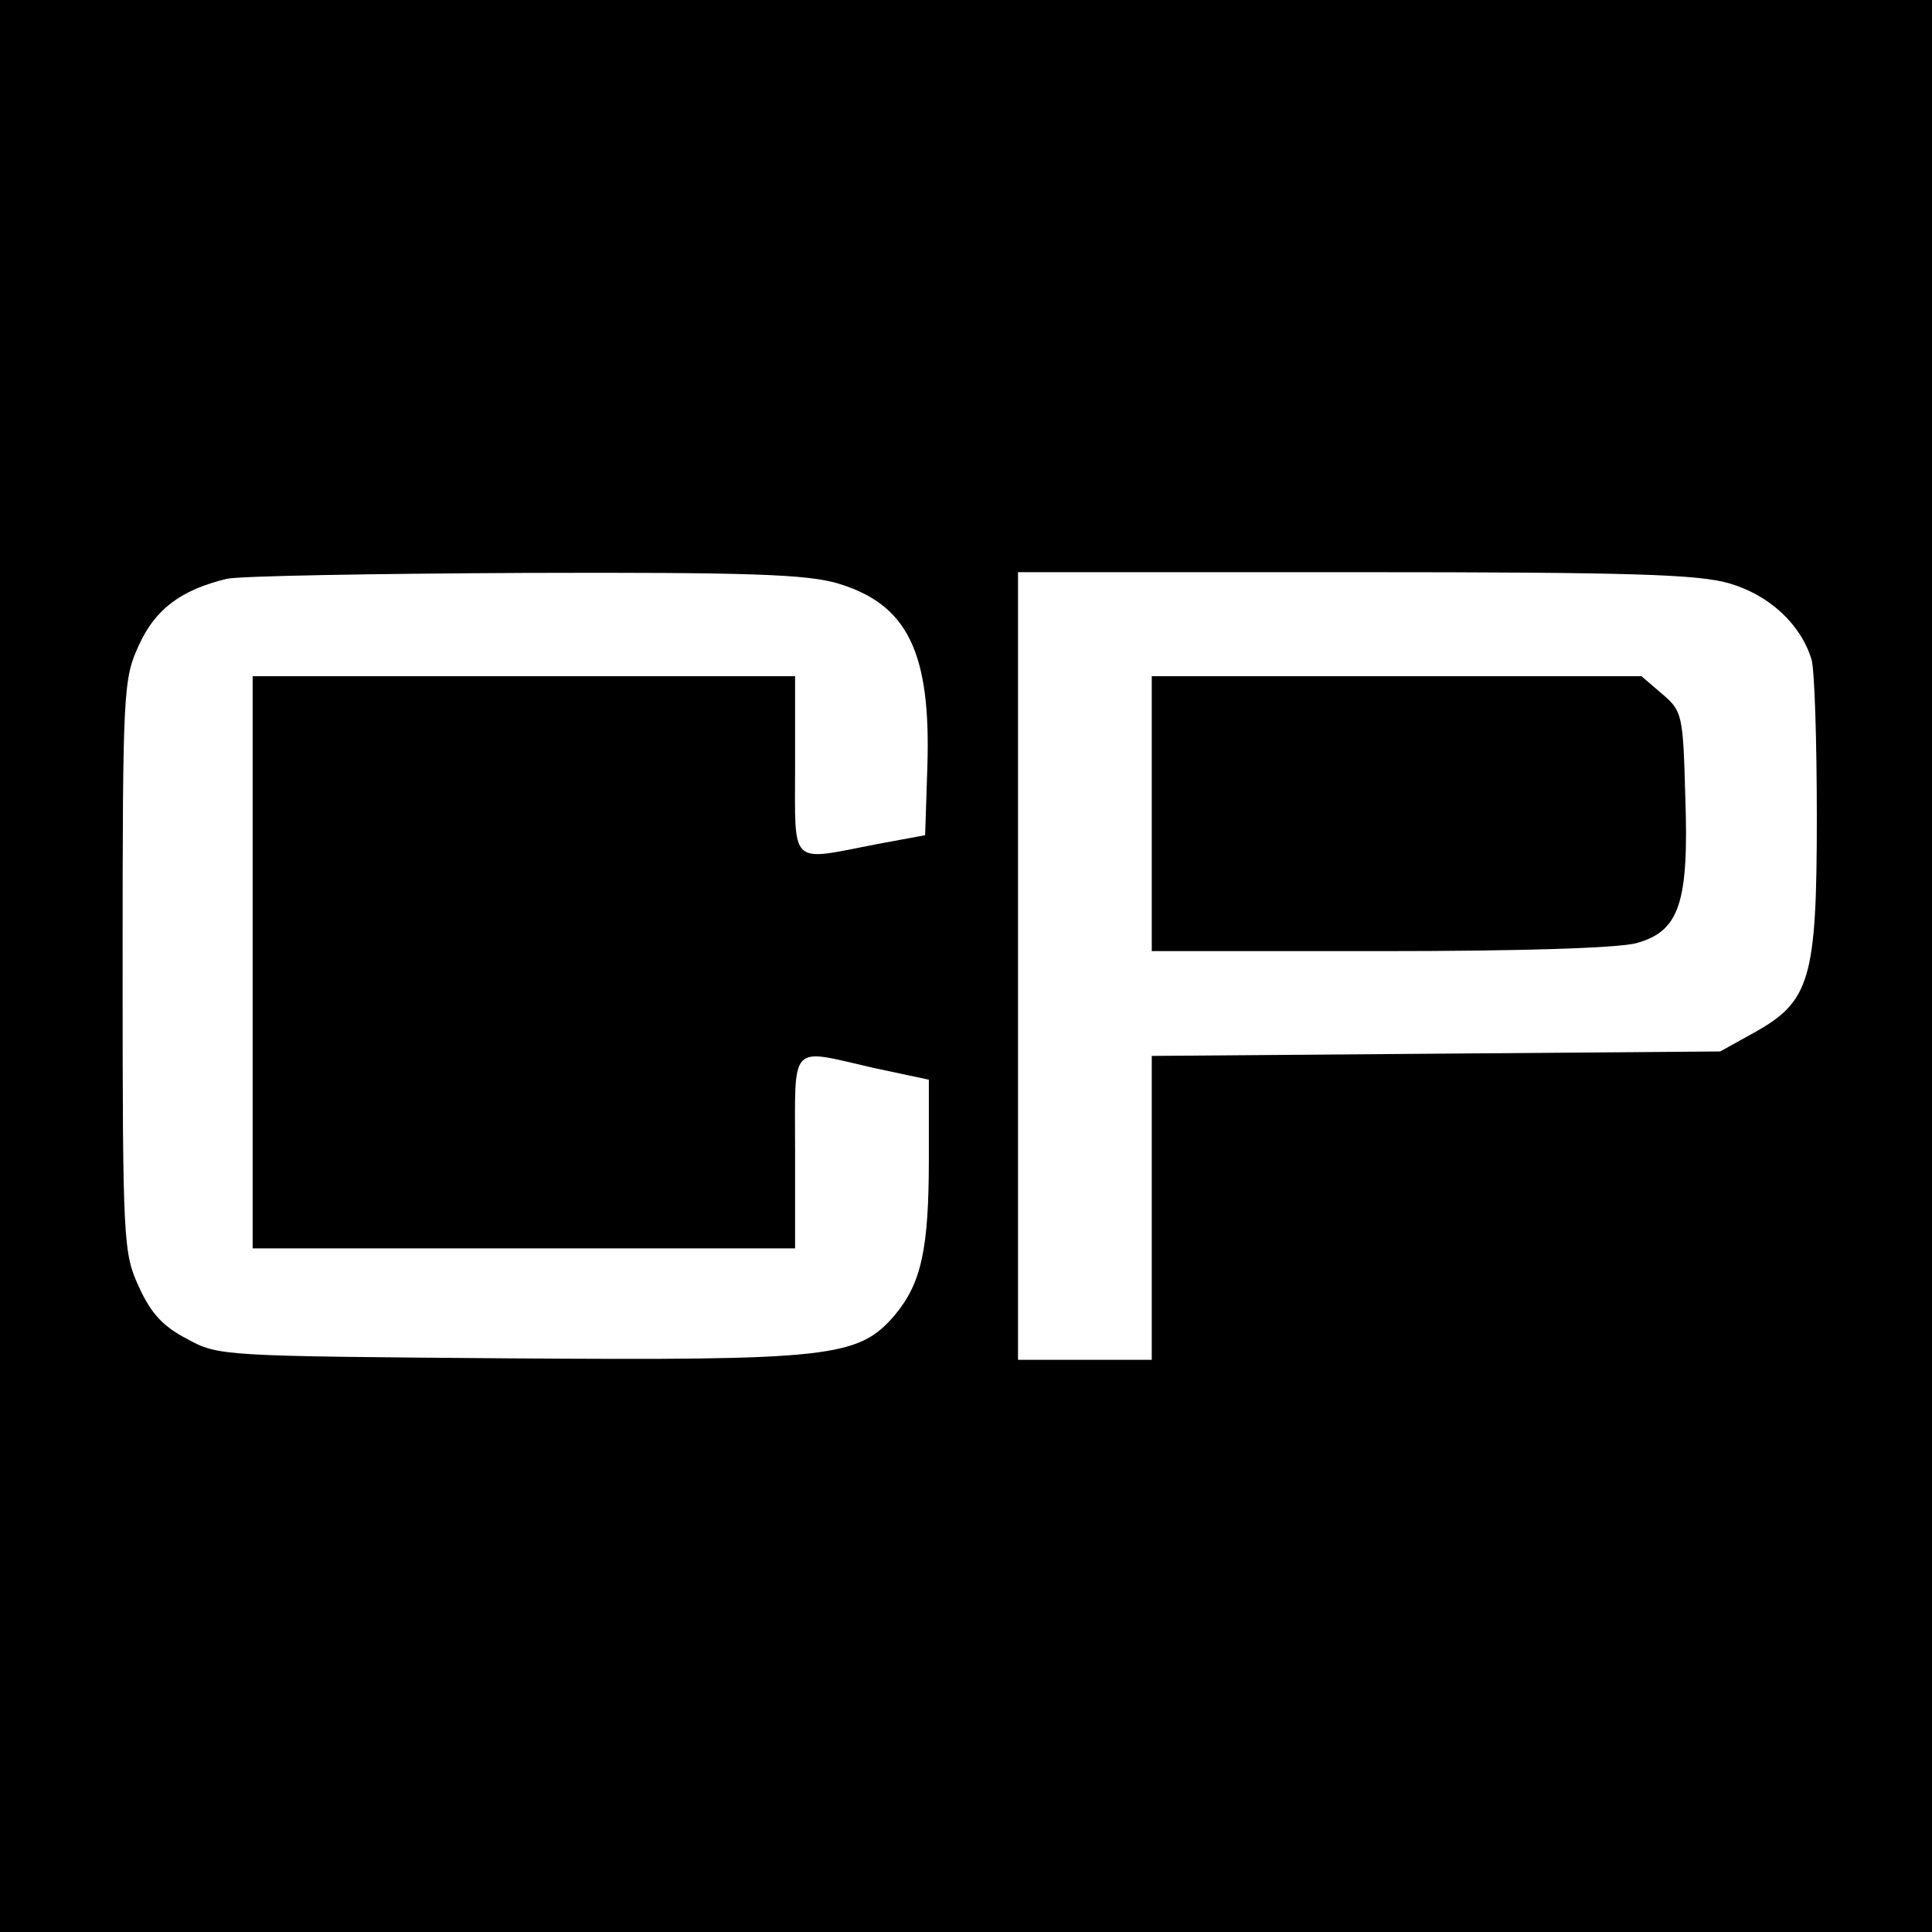 <?xml version="1.0" standalone="no"?>
<!DOCTYPE svg PUBLIC "-//W3C//DTD SVG 20010904//EN"
 "http://www.w3.org/TR/2001/REC-SVG-20010904/DTD/svg10.dtd">
<svg version="1.0" xmlns="http://www.w3.org/2000/svg"
 width="260pt" height="260pt" viewBox="0 0 260 260"
 preserveAspectRatio="xMidYMid meet">
<g transform="translate(0,260) scale(0.1,-0.1)"
fill="#000000" stroke="none">
<path d="M0 1300 l0 -1300 1300 0 1300 0 0 1300 0 1300 -1300 0 -1300 0 0
-1300z m1127 515 c94 -28 126 -92 121 -247 l-3 -92 -65 -12 c-119 -23 -110
-32 -110 106 l0 120 -365 0 -365 0 0 -385 0 -385 365 0 365 0 0 130 c0 149 -9
139 105 113 l75 -16 0 -106 c0 -122 -10 -168 -46 -211 -49 -57 -86 -61 -521
-58 -384 3 -389 3 -431 26 -33 17 -49 35 -65 70 -21 46 -22 58 -22 432 0 374
1 386 22 432 22 48 56 74 118 89 17 4 197 7 401 8 304 1 380 -2 421 -14z
m1200 0 c55 -16 97 -56 111 -103 4 -15 7 -110 7 -212 0 -218 -9 -248 -85 -290
l-45 -25 -382 -3 -383 -3 0 -205 0 -204 -90 0 -90 0 0 530 0 530 453 0 c376 0
462 -3 504 -15z"/>
<path d="M1550 1505 l0 -185 308 0 c186 0 322 4 345 11 57 16 70 54 65 197 -3
110 -4 115 -31 138 l-28 24 -330 0 -329 0 0 -185z"/>
</g>
</svg>

